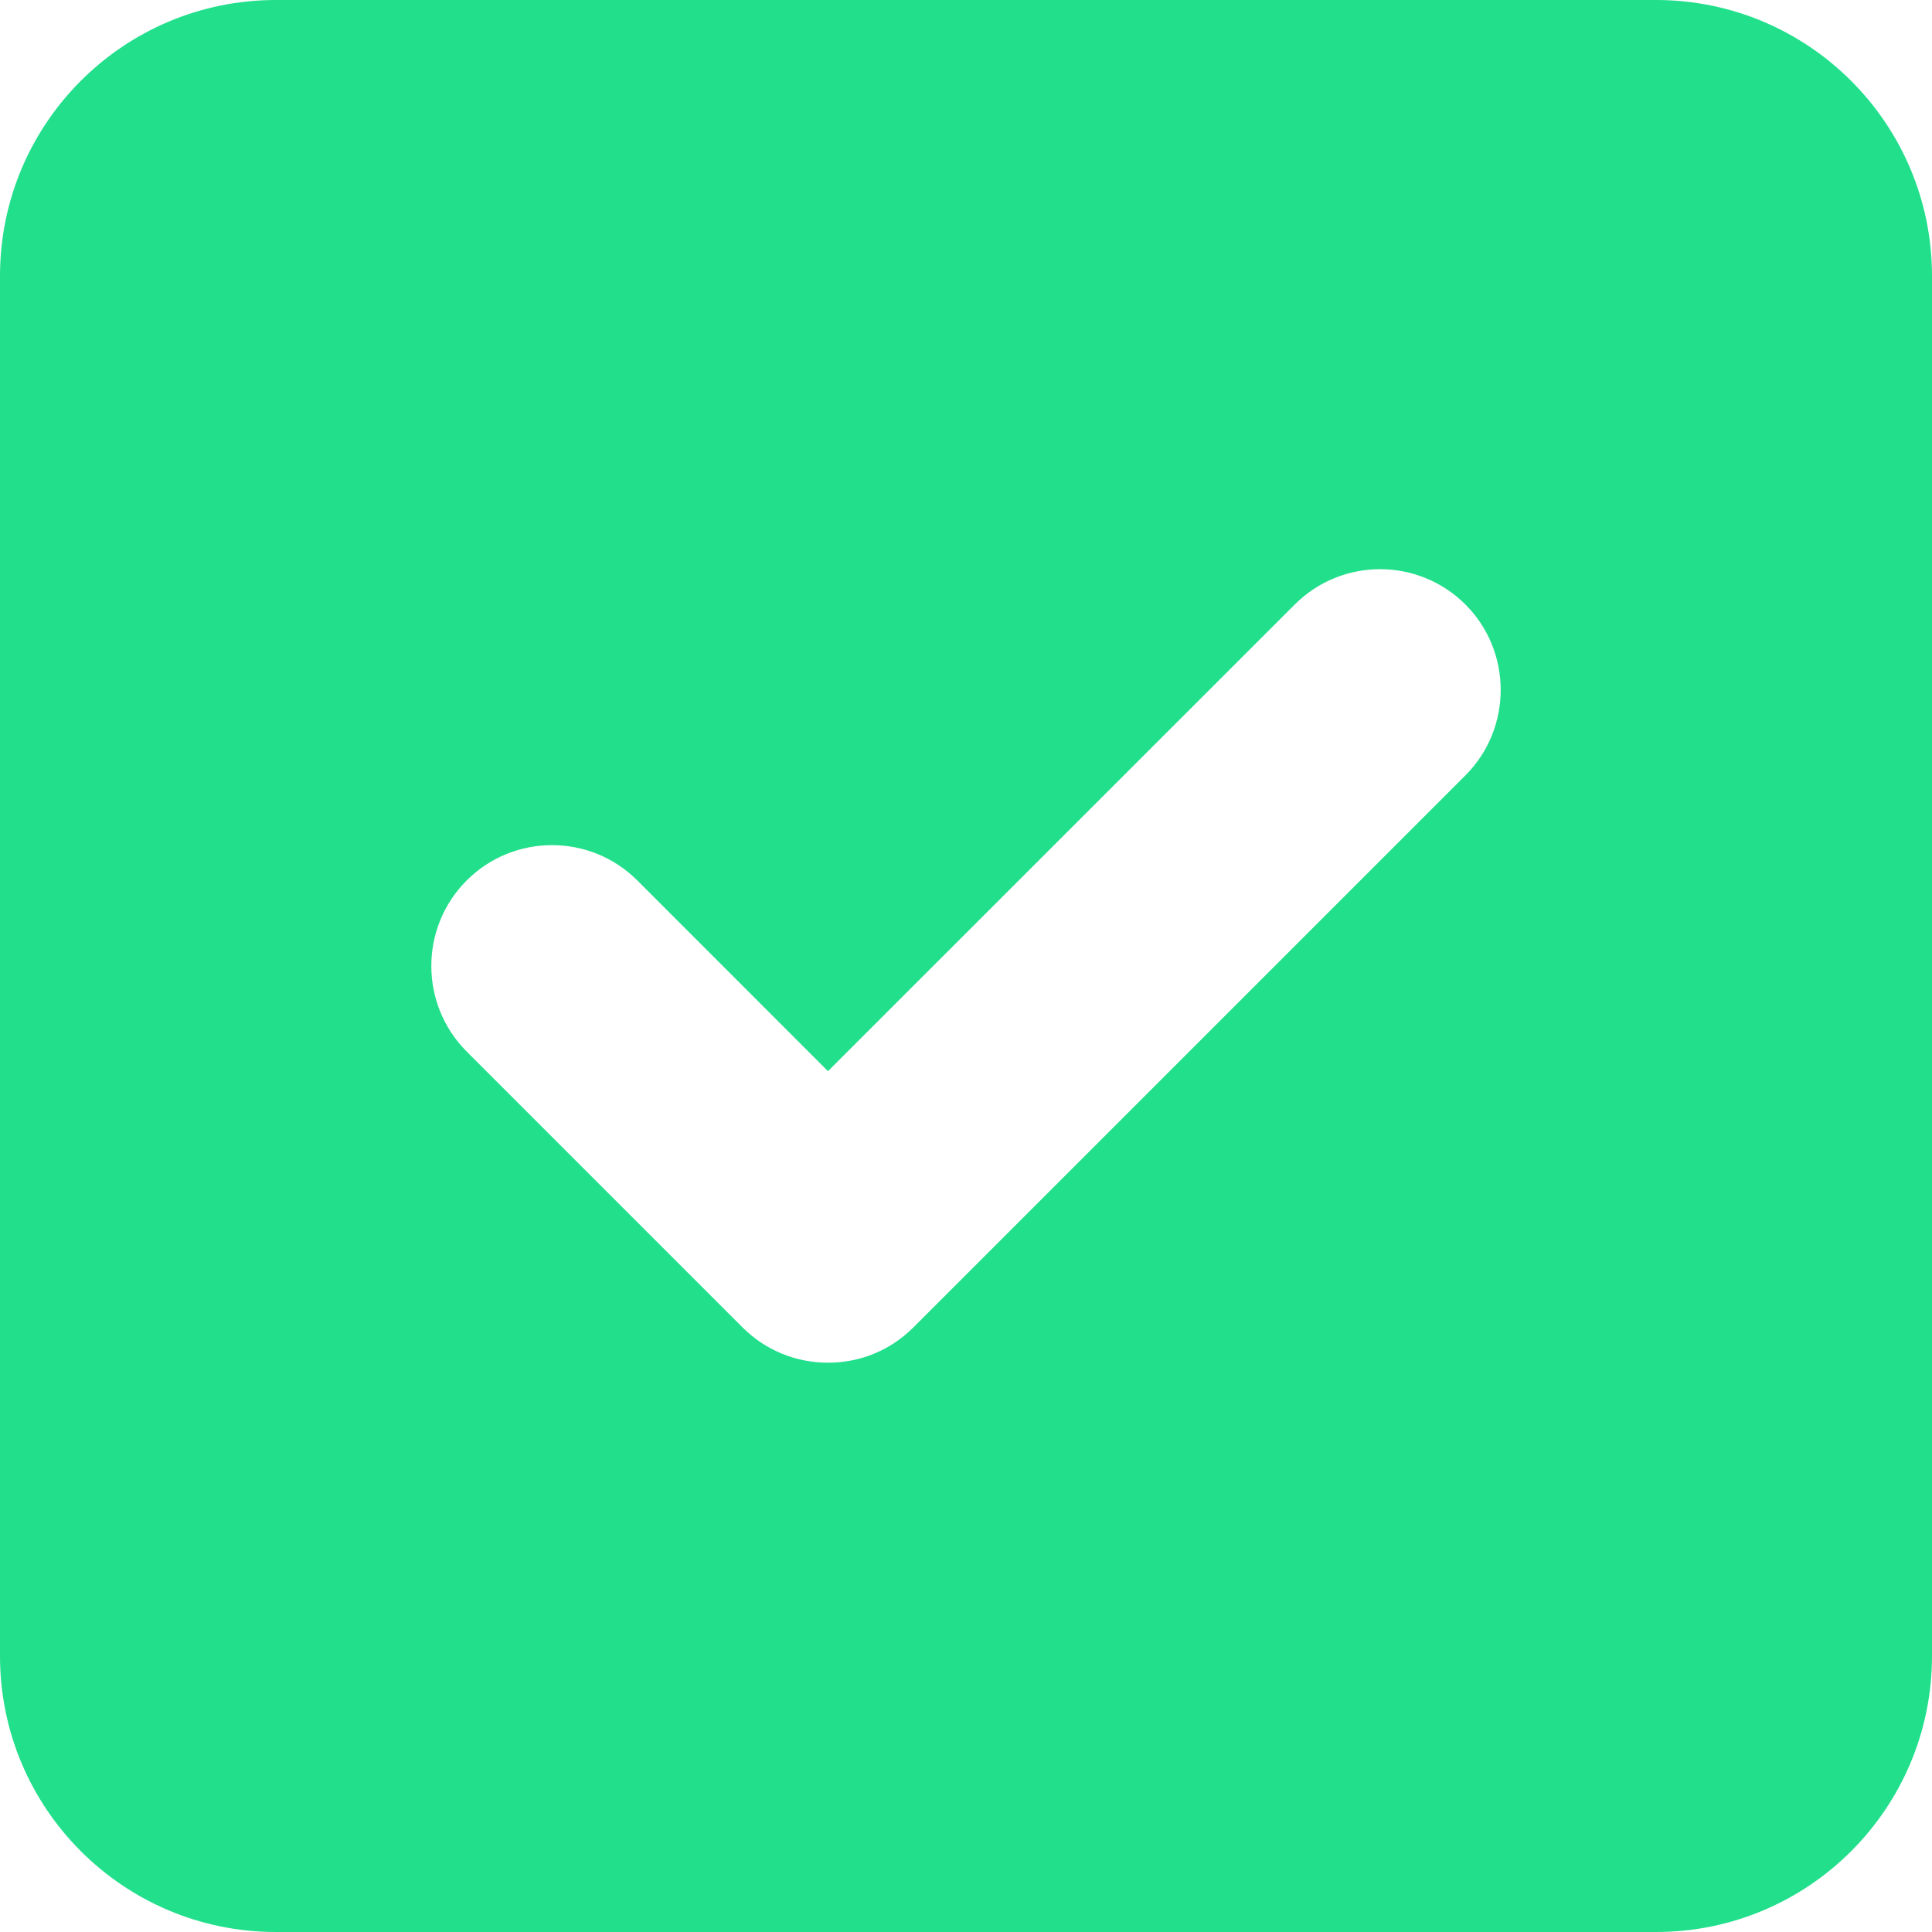 <svg width="18" height="18" viewBox="0 0 18 18" fill="none" xmlns="http://www.w3.org/2000/svg">
<path id="Vector" d="M15.429 0H2.571C1.151 0 0 1.151 0 2.571V15.429C0 16.849 1.151 18 2.571 18H15.429C16.849 18 18 16.849 18 15.429V2.571C18 1.151 16.847 0 15.429 0ZM13.653 7.224L8.51 12.367C8.289 12.588 8.004 12.696 7.714 12.696C7.425 12.696 7.138 12.587 6.918 12.367L4.347 9.796C3.909 9.356 3.909 8.643 4.347 8.204C4.786 7.764 5.5 7.764 5.939 8.204L7.714 9.98L12.062 5.633C12.501 5.193 13.214 5.193 13.654 5.633C14.091 6.071 14.091 6.786 13.653 7.224Z" fill="#22DF8C"/>
</svg>

